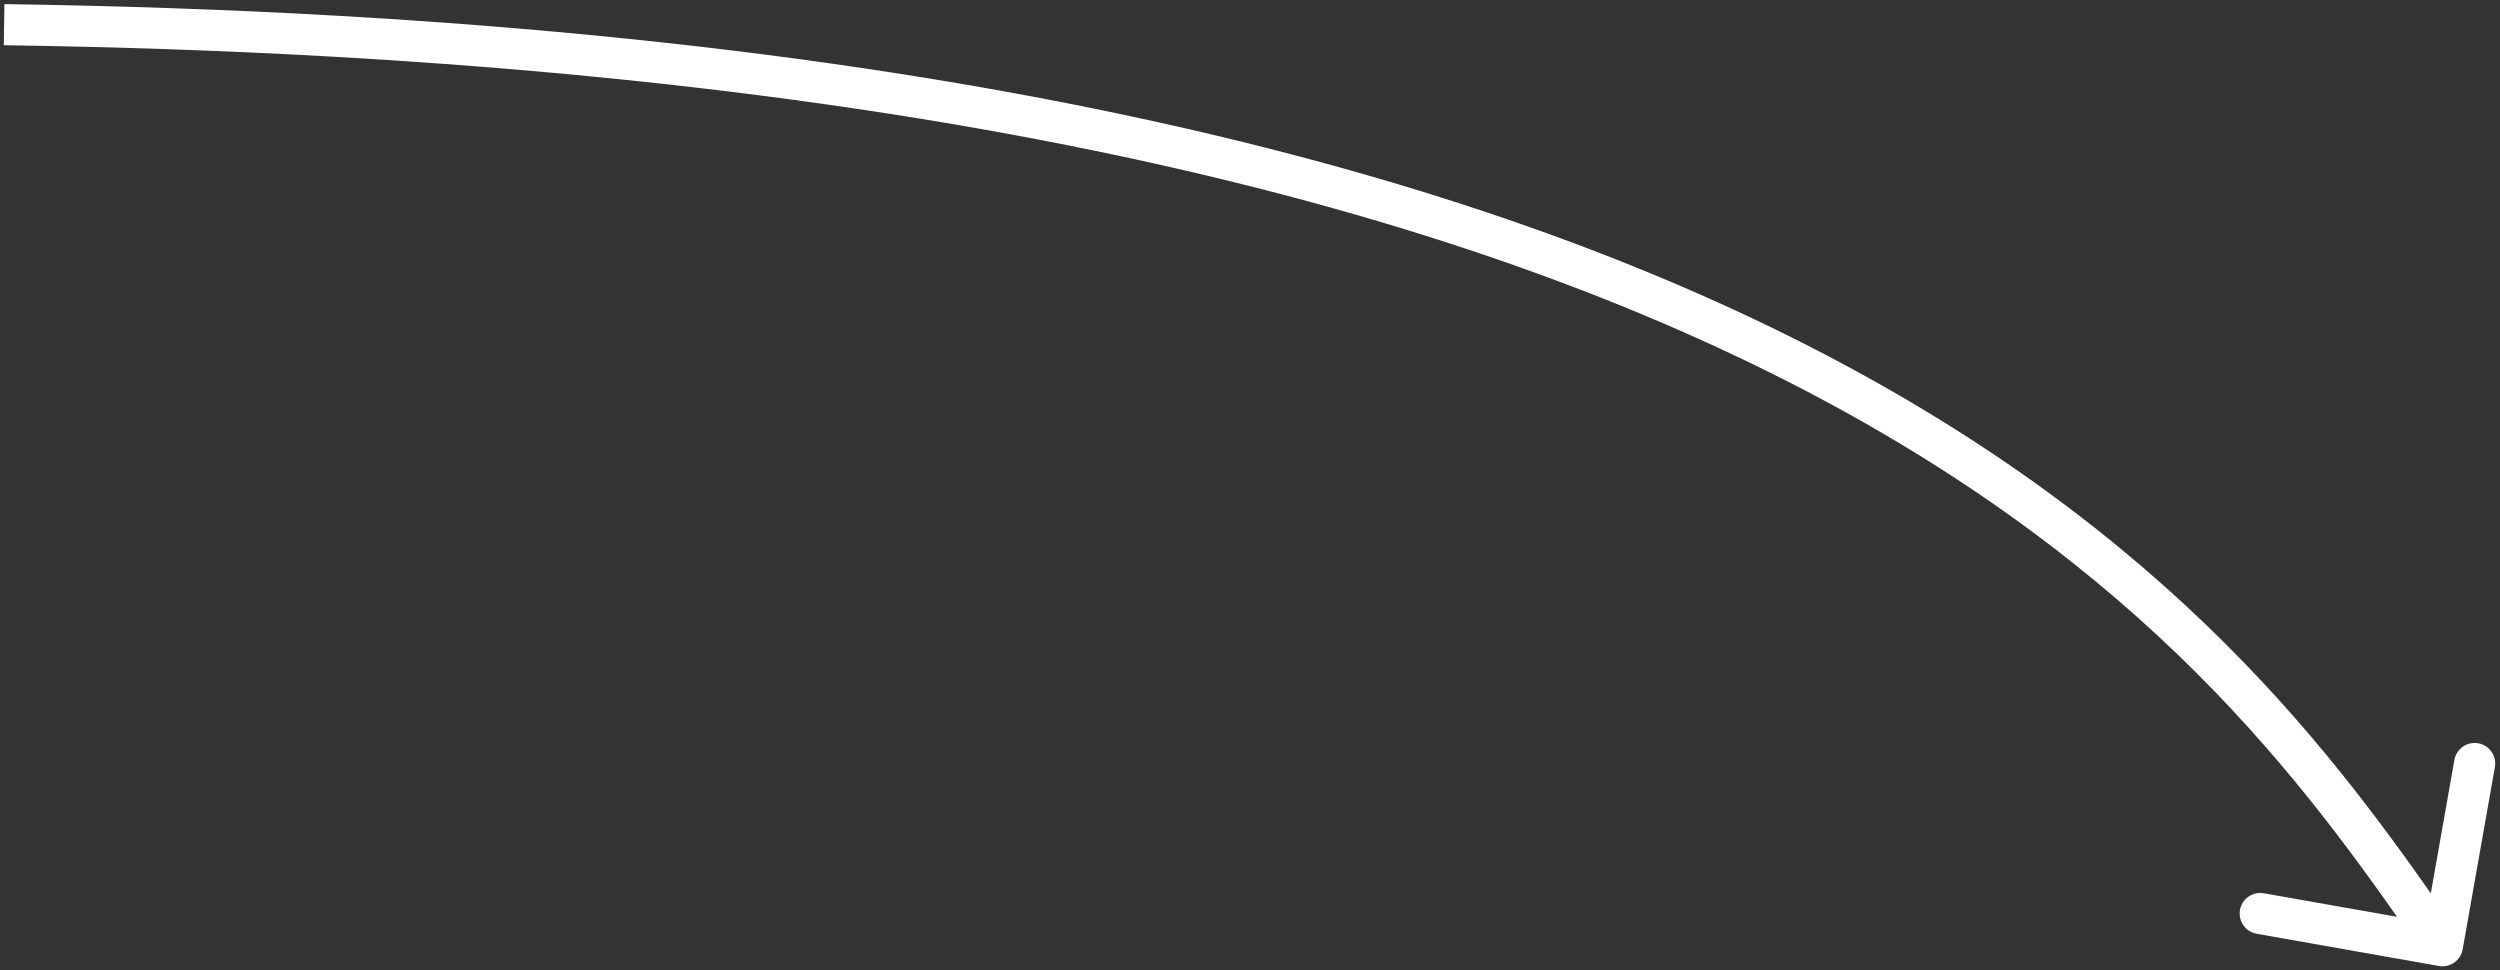 <?xml version="1.0" encoding="UTF-8"?> <svg xmlns="http://www.w3.org/2000/svg" width="304" height="118" viewBox="0 0 304 118" fill="none"><rect x="0" y="0" width="304" height="118" fill="#333333" stroke="none"/> <path d="M296.565 117.462C297.924 117.702 299.221 116.795 299.462 115.435L303.379 93.279C303.619 91.919 302.712 90.622 301.352 90.382C299.992 90.141 298.695 91.049 298.455 92.408L294.973 112.103L275.279 108.621C273.919 108.381 272.622 109.288 272.382 110.648C272.141 112.008 273.049 113.305 274.408 113.545L296.565 117.462ZM0.464 5.5C111.62 7.096 178.814 25.763 221.373 48.468C263.857 71.134 282.003 97.924 294.951 116.433L299.049 113.567C285.997 94.909 267.293 67.3 223.727 44.057C180.236 20.854 112.18 2.104 0.536 0.5L0.464 5.5Z" fill="white"></path> </svg> 